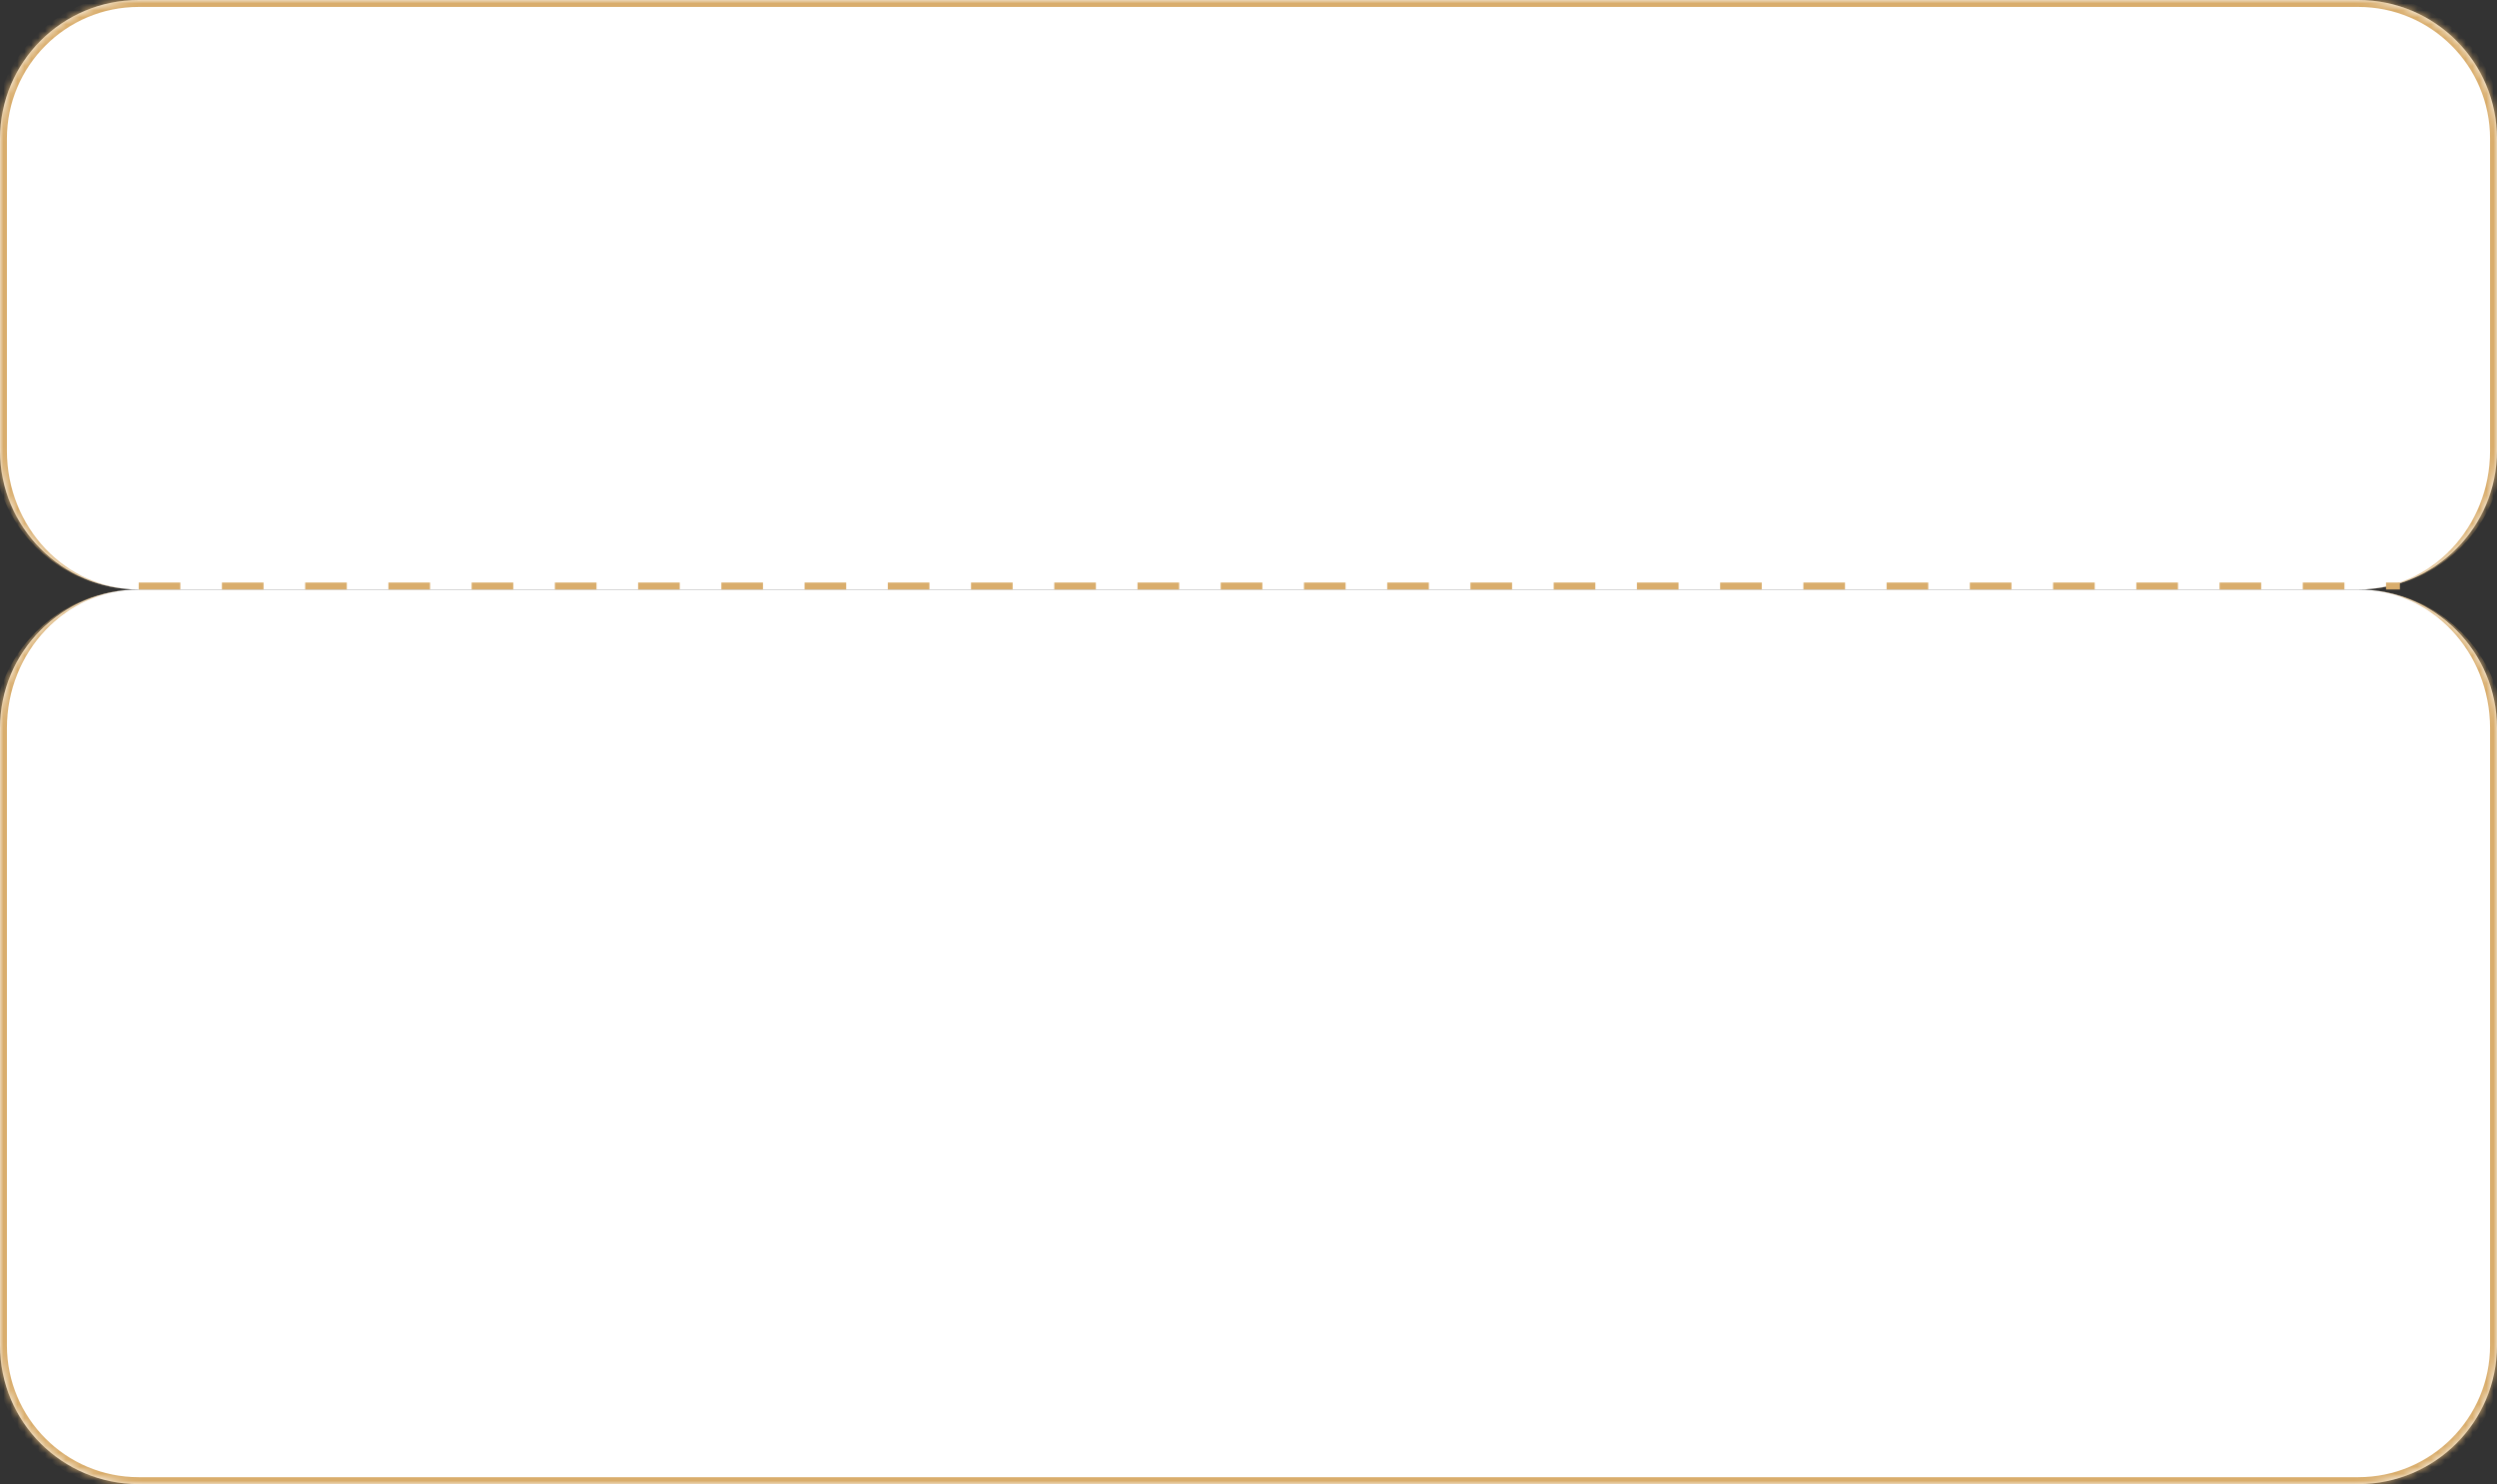 <?xml version="1.0" encoding="UTF-8"?> <svg xmlns="http://www.w3.org/2000/svg" width="360" height="214" viewBox="0 0 360 214" fill="none"><rect x="0" y="0" width="360" height="214" fill="#333333" stroke="none"/> <mask id="path-1-inside-1_39_145" fill="white"> <path d="M0 20C0 8.954 8.954 0 20 0H340C351.046 0 360 8.954 360 20V65C360 76.046 351.046 85 340 85H20C8.954 85 0 76.046 0 65V20Z"></path> </mask> <path d="M0 20C0 8.954 8.954 0 20 0H340C351.046 0 360 8.954 360 20V65C360 76.046 351.046 85 340 85H20C8.954 85 0 76.046 0 65V20Z" fill="white"></path> <path d="M-1 20C-1 8.402 8.402 -1 20 -1H340C351.598 -1 361 8.402 361 20H359C359 9.507 350.493 1 340 1H20C9.507 1 1 9.507 1 20H-1ZM360 85H0H360ZM20 85C8.402 85 -1 75.598 -1 64V20C-1 8.402 8.402 -1 20 -1V1C9.507 1 1 9.507 1 20V65C1 76.046 9.507 85 20 85ZM340 -1C351.598 -1 361 8.402 361 20V64C361 75.598 351.598 85 340 85C350.493 85 359 76.046 359 65V20C359 9.507 350.493 1 340 1V-1Z" fill="#D9AD6C" mask="url(#path-1-inside-1_39_145)"></path> <mask id="path-3-inside-2_39_145" fill="white"> <path d="M360 194C360 205.046 351.046 214 340 214L20 214C8.954 214 0 205.046 0 194V105C0 93.954 8.954 85 20 85L340 85C351.046 85 360 93.954 360 105V194Z"></path> </mask> <path d="M360 194C360 205.046 351.046 214 340 214L20 214C8.954 214 0 205.046 0 194V105C0 93.954 8.954 85 20 85L340 85C351.046 85 360 93.954 360 105V194Z" fill="white"></path> <path d="M361 194C361 205.598 351.598 215 340 215L20 215C8.402 215 -1 205.598 -1 194H1C1 204.493 9.507 213 20 213L340 213C350.493 213 359 204.493 359 194H361ZM0 85L360 85L0 85ZM340 85C351.598 85 361 94.402 361 106V194C361 205.598 351.598 215 340 215V213C350.493 213 359 204.493 359 194V105C359 93.954 350.493 85 340 85ZM20 215C8.402 215 -1 205.598 -1 194V106C-1 94.402 8.402 85 20 85C9.507 85 1 93.954 1 105V194C1 204.493 9.507 213 20 213V215Z" fill="#D9AD6C" mask="url(#path-3-inside-2_39_145)"></path> <line x1="20" y1="84.5" x2="346" y2="84.5" stroke="#D9AD6C" stroke-dasharray="6 6"></line> </svg> 
